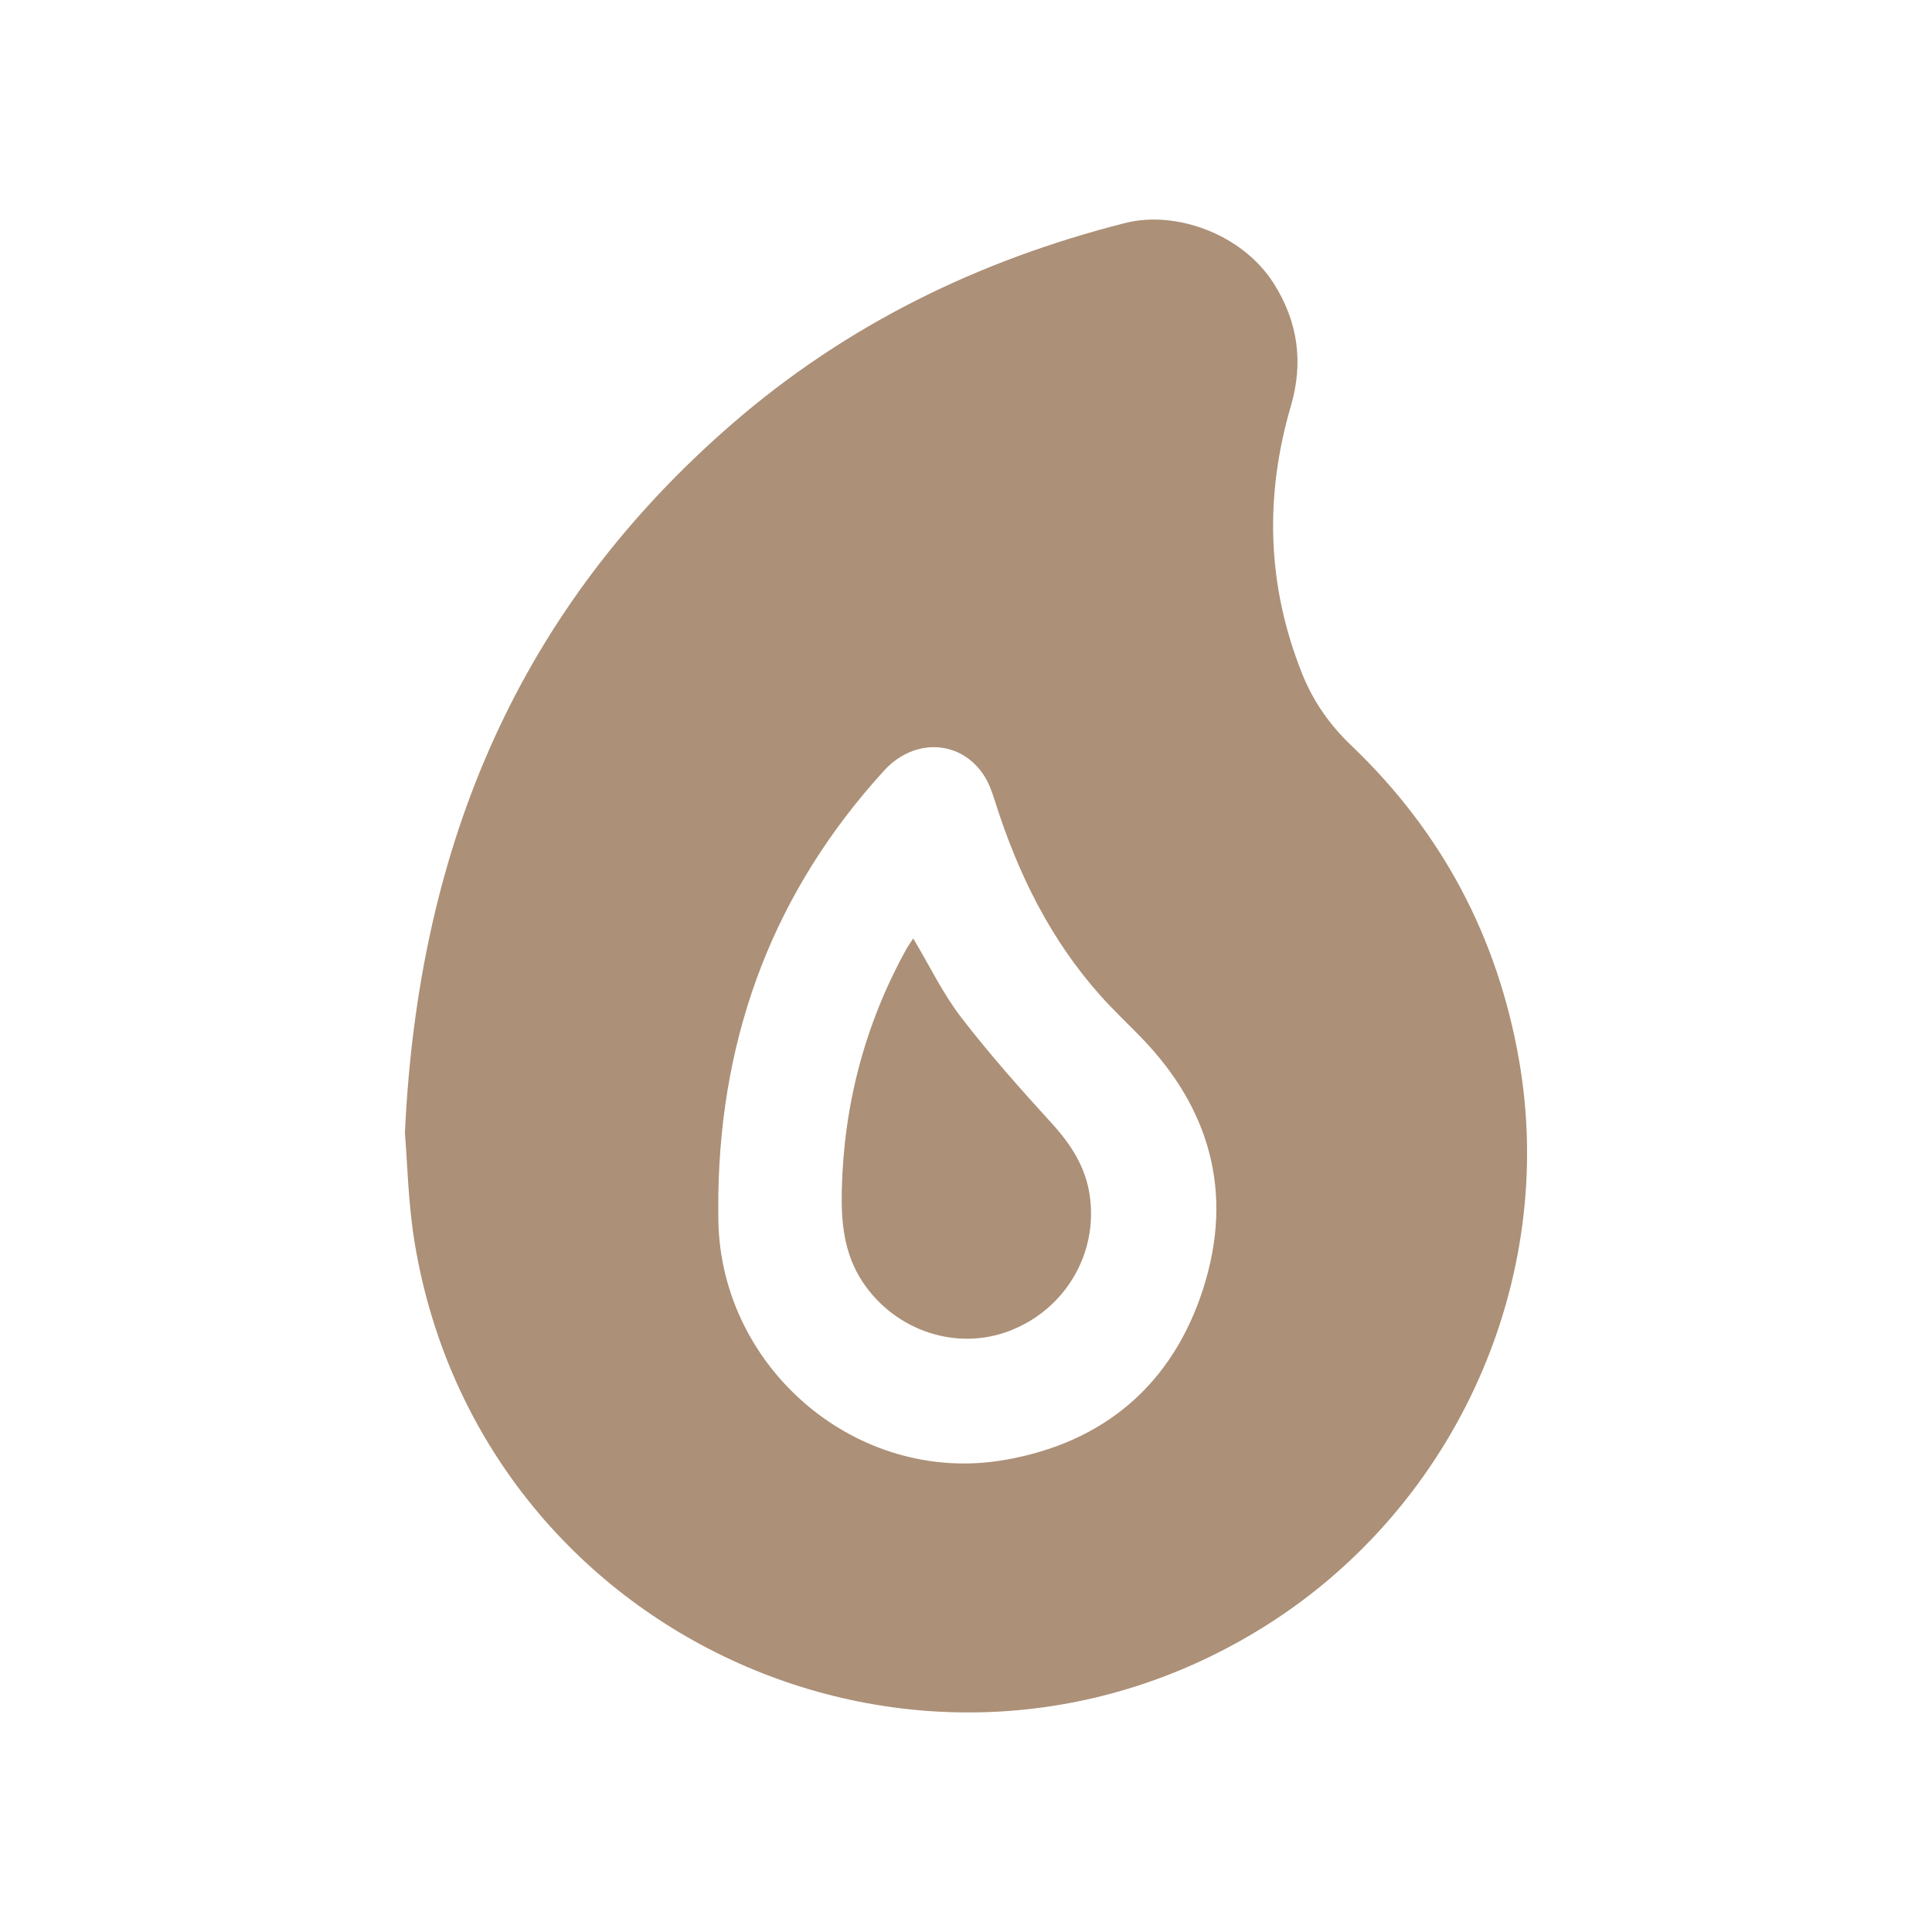 <?xml version="1.0" encoding="UTF-8"?> <svg xmlns="http://www.w3.org/2000/svg" xmlns:xlink="http://www.w3.org/1999/xlink" version="1.1" id="Layer_1" x="0px" y="0px" width="127px" height="127px" viewBox="0 0 127 127" xml:space="preserve"> <g> <path fill-rule="evenodd" clip-rule="evenodd" fill="#AC9077" d="M26.617,74.479c0.879-19.085,7.596-34.539,21.489-46.599 c7.522-6.528,16.228-10.78,25.878-13.225c3.268-0.828,7.659,0.697,9.74,3.97c1.599,2.513,1.969,5.197,1.133,8.057 c-1.738,5.943-1.576,11.802,0.731,17.585c0.729,1.828,1.811,3.376,3.229,4.729c5.963,5.689,9.634,12.605,11.043,20.727 c2.495,14.374-4.108,29.18-16.538,37.068c-22.254,14.122-51.661,1.036-56.045-24.981C26.823,79.117,26.778,76.355,26.617,74.479z M47.22,78.525c0,0.584-0.011,1.168,0.001,1.752c0.201,9.739,9.156,17.333,18.754,15.704c6.571-1.115,11.118-4.967,13.137-11.334 c1.98-6.244,0.436-11.804-4.146-16.5c-0.876-0.898-1.791-1.762-2.626-2.697c-3.286-3.683-5.413-8.002-6.899-12.67 c-0.193-0.607-0.396-1.237-0.734-1.768c-1.507-2.369-4.584-2.552-6.586-0.362C50.914,58.539,47.386,67.879,47.22,78.525z"></path> <path fill-rule="evenodd" clip-rule="evenodd" fill="#AC9077" d="M60.031,61.688c1.082,1.812,1.949,3.626,3.148,5.185 c1.861,2.42,3.901,4.711,5.96,6.971c1.255,1.377,2.211,2.843,2.49,4.71c0.572,3.824-1.594,7.516-5.254,8.927 c-3.485,1.343-7.485,0.017-9.63-3.154c-1.264-1.868-1.461-3.958-1.409-6.118c0.135-5.617,1.523-10.898,4.244-15.821 C59.704,62.166,59.855,61.96,60.031,61.688z"></path> </g> </svg> 